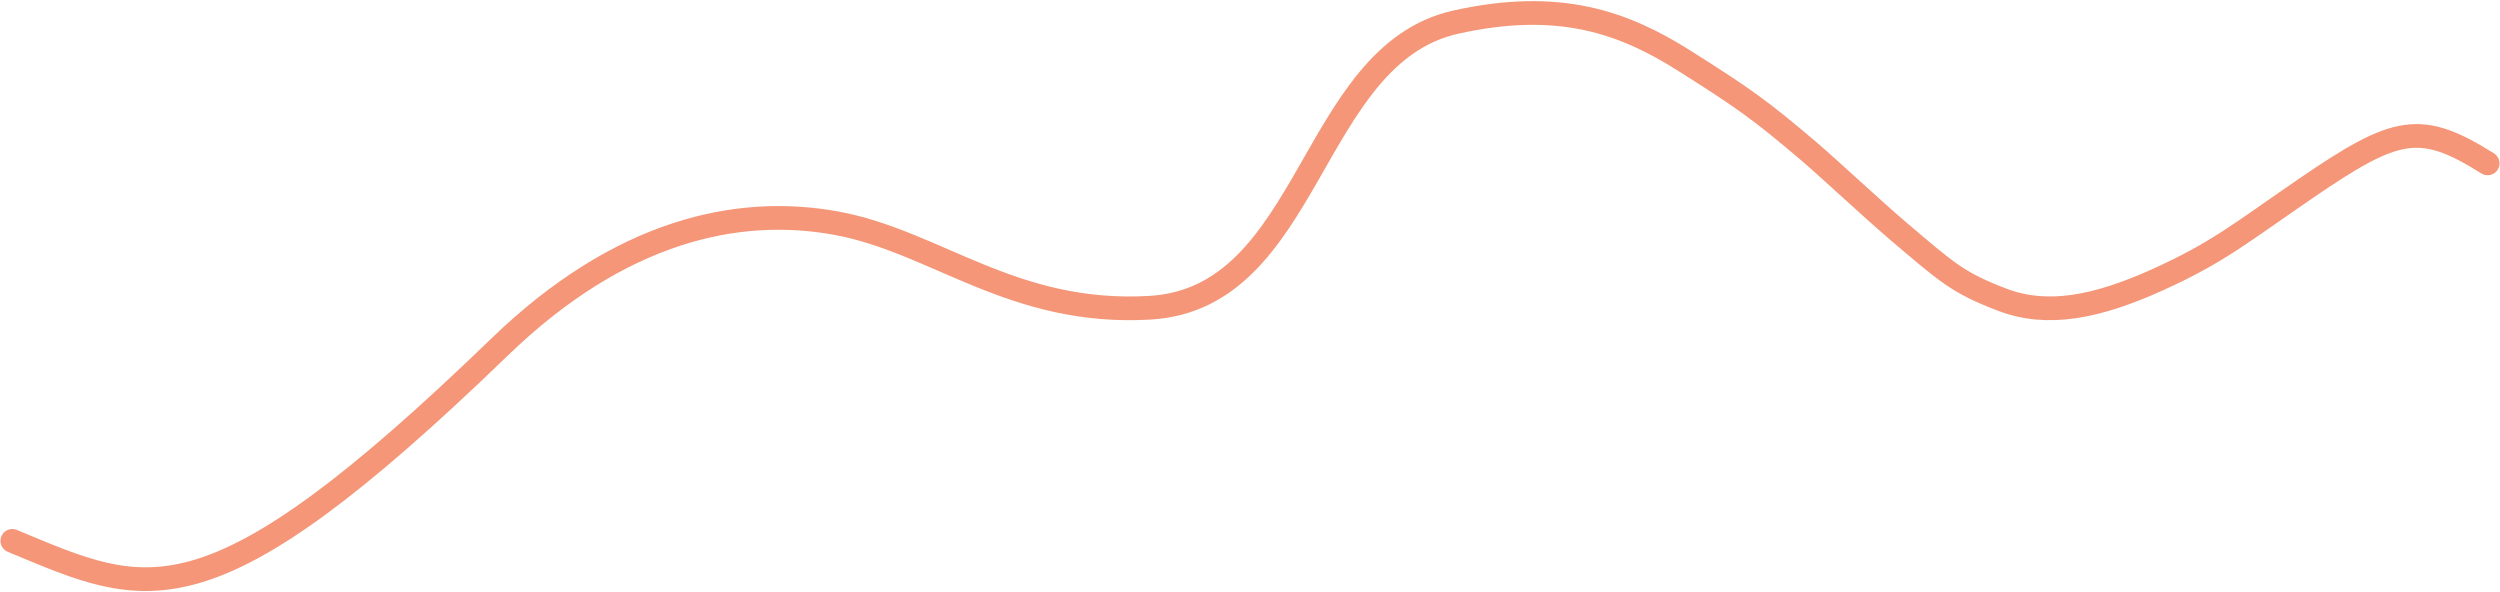 <?xml version="1.0" encoding="UTF-8"?>
<svg width="1688px" height="400px" viewBox="0 0 1688 400" version="1.1" xmlns="http://www.w3.org/2000/svg" xmlns:xlink="http://www.w3.org/1999/xlink">
    <title>wave_related_posts</title>
    <g id="Page-1" stroke="none" stroke-width="1" fill="none" fill-rule="evenodd" stroke-linecap="round">
        <g id="wave_related_posts" transform="translate(8.314, 8.772)" stroke="#F49677" stroke-width="16">
            <path d="M1671.346,101.542 C1625.926,73.055 1609.876,76.542 1549.006,118.158 C1505.456,147.938 1489.586,161.554 1448.546,180.091 C1407.506,198.627 1374.236,205.247 1343.746,193.649 C1313.246,182.05 1306.036,174.941 1273.326,147.233 C1257.596,133.905 1224.716,103.287 1213.176,93.494 C1180.201,65.488 1169.288,57.73 1128.693,32.089 C1088.098,6.449 1044.467,-9.454 974.355,6.223 C875.628,28.639 877.04,192.677 768.082,199.016 C675.501,204.403 623.699,154.327 556.61,141.967 C489.522,129.607 410.19,147.003 328.897,225.63 C130.517,417.505 91.109,394.261 2.84217094e-14,356.43" id="Path"></path>
        </g>
    </g>
</svg>